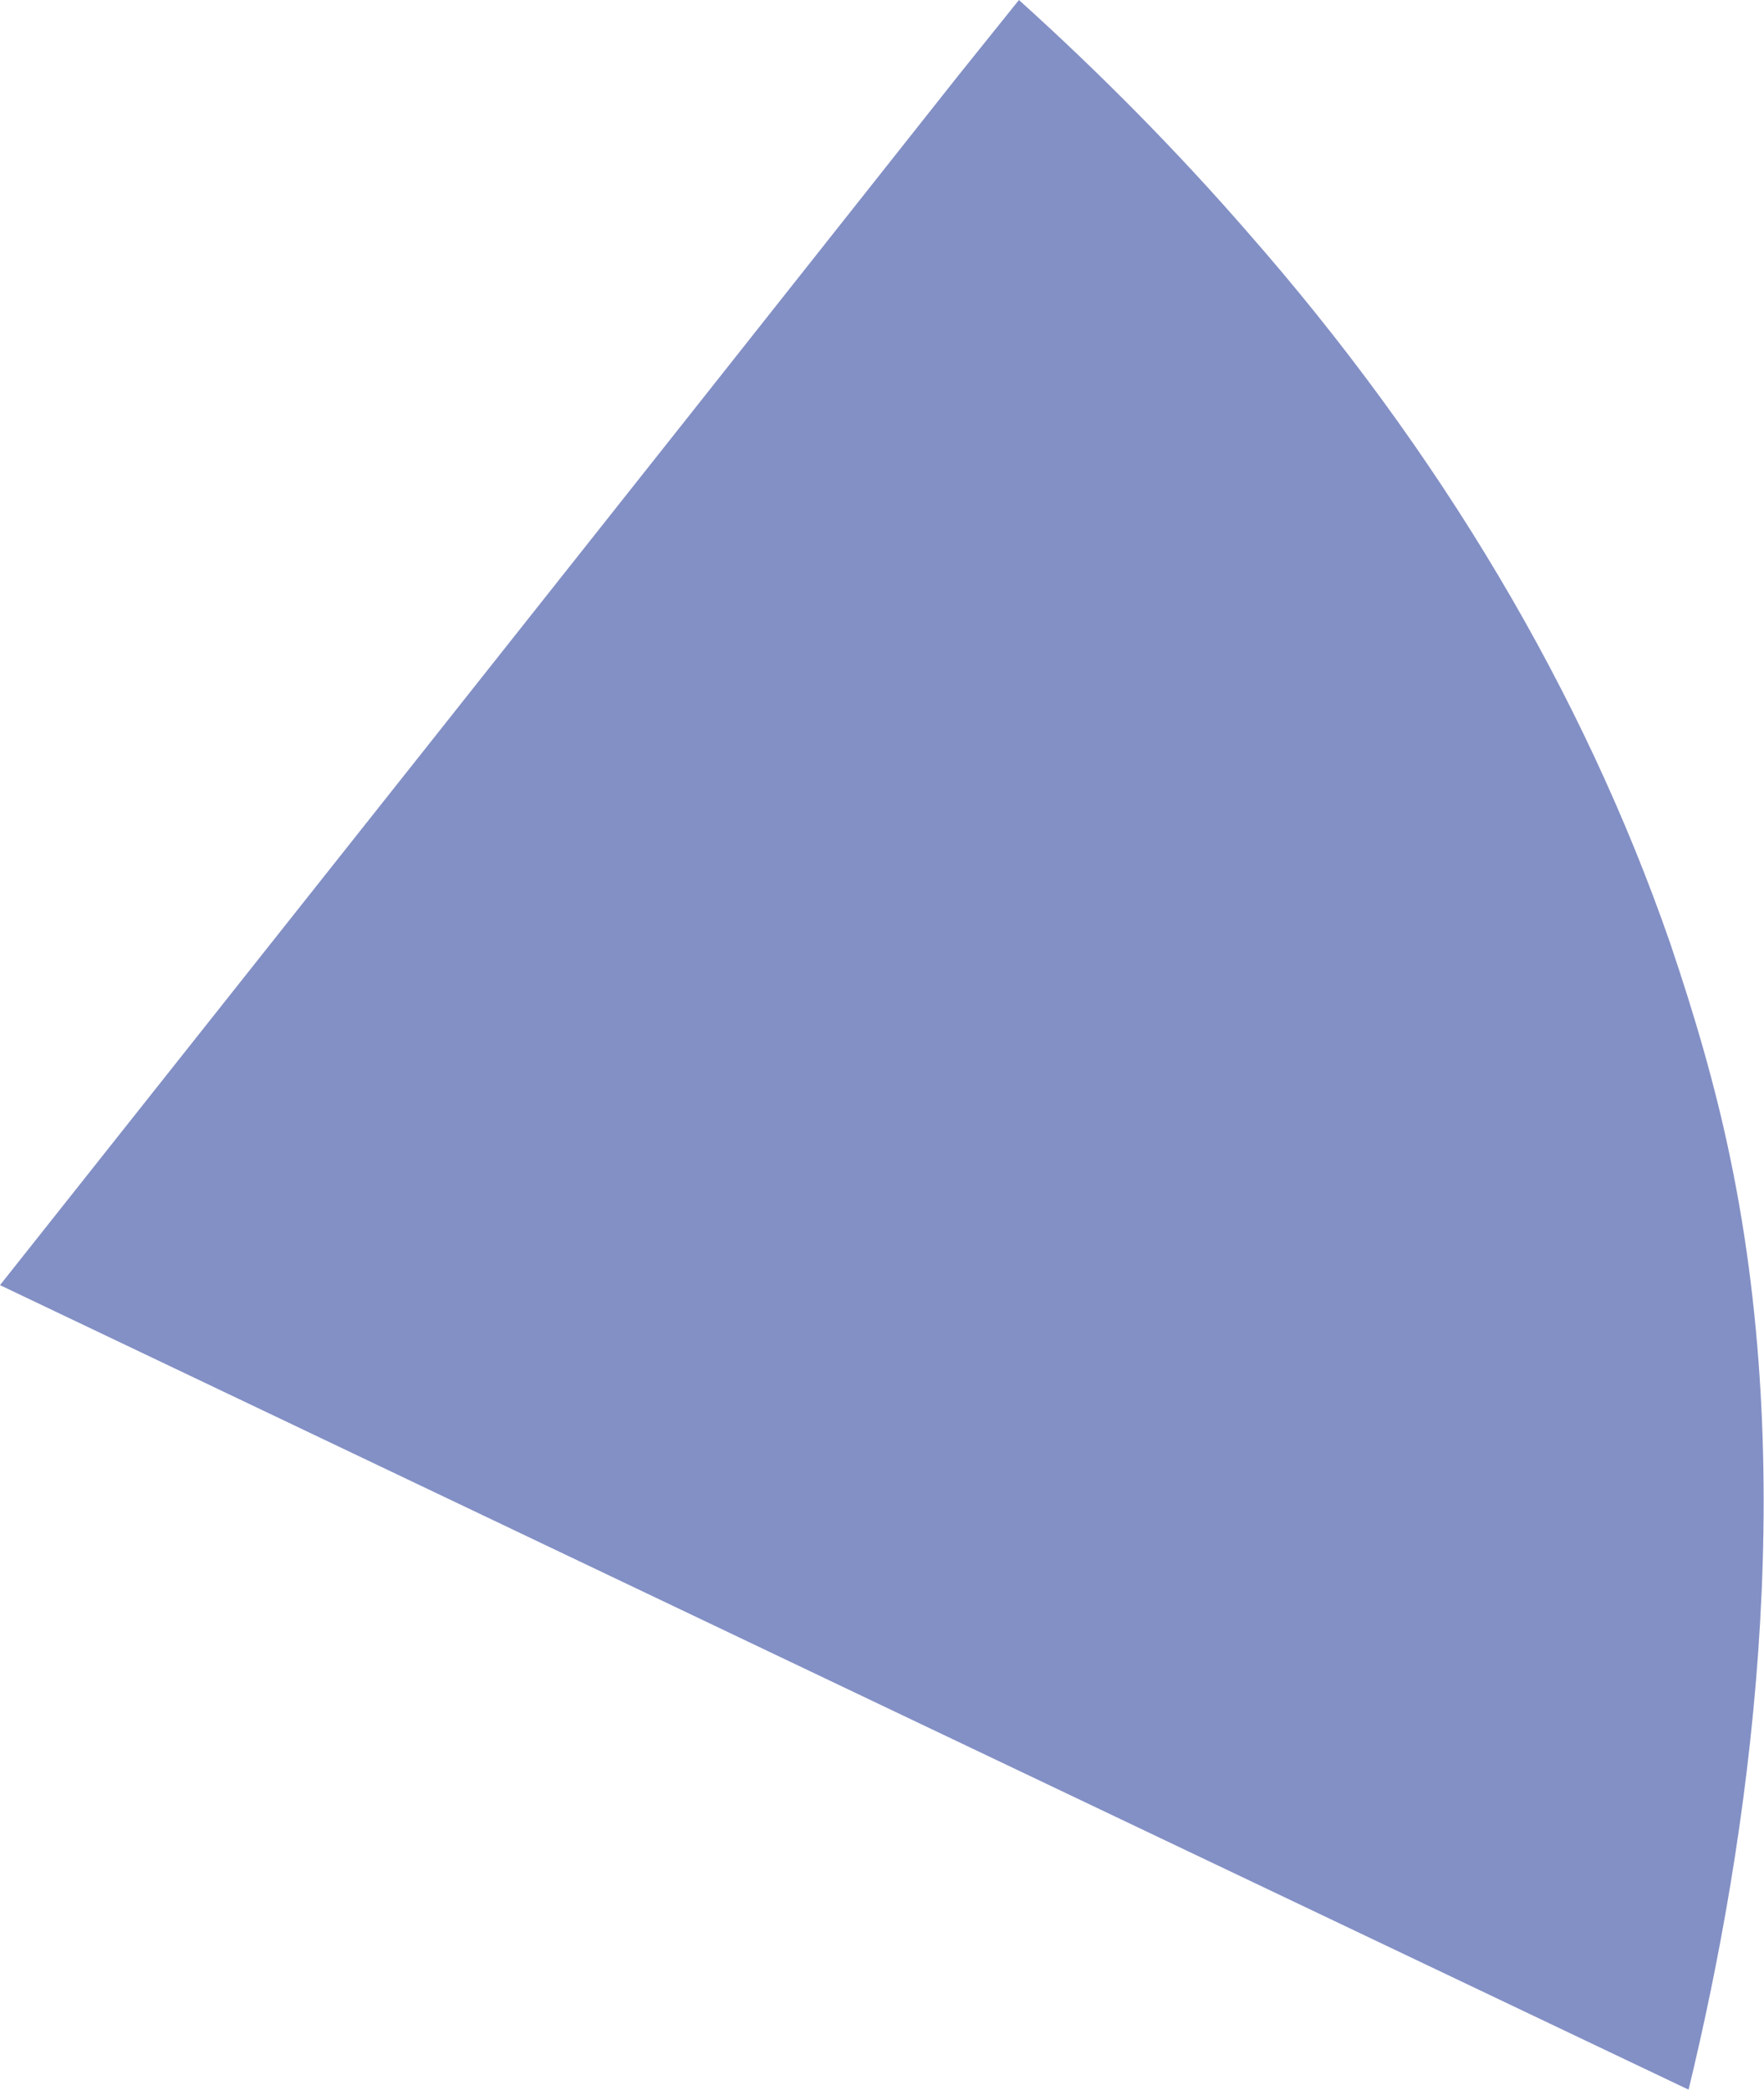 <?xml version="1.0" encoding="utf-8"?>
<!-- Generator: Adobe Illustrator 19.2.1, SVG Export Plug-In . SVG Version: 6.00 Build 0)  -->
<svg version="1.1" id="レイヤー_1" xmlns="http://www.w3.org/2000/svg" xmlns:xlink="http://www.w3.org/1999/xlink" x="0px"
	 y="0px" viewBox="0 0 152 180" style="enable-background:new 0 0 152 180;" xml:space="preserve">
<style type="text/css">
	.st0{fill:#8390C5;}
</style>
<path class="st0" d="M143.9,81.2c-7.5-21.6-19.8-42.3-36.4-61.2c-6-6.9-12.6-13.6-19.7-20l-5.3,6.6l0,0C51.8,45.4,20.7,84.6,0,110.7
	c53.5,25.5,103.9,49.5,145.5,69.3c5.3-21.9,9.5-51.9,3.6-80.2C147.8,93.5,146,87.4,143.9,81.2z"/>
</svg>
